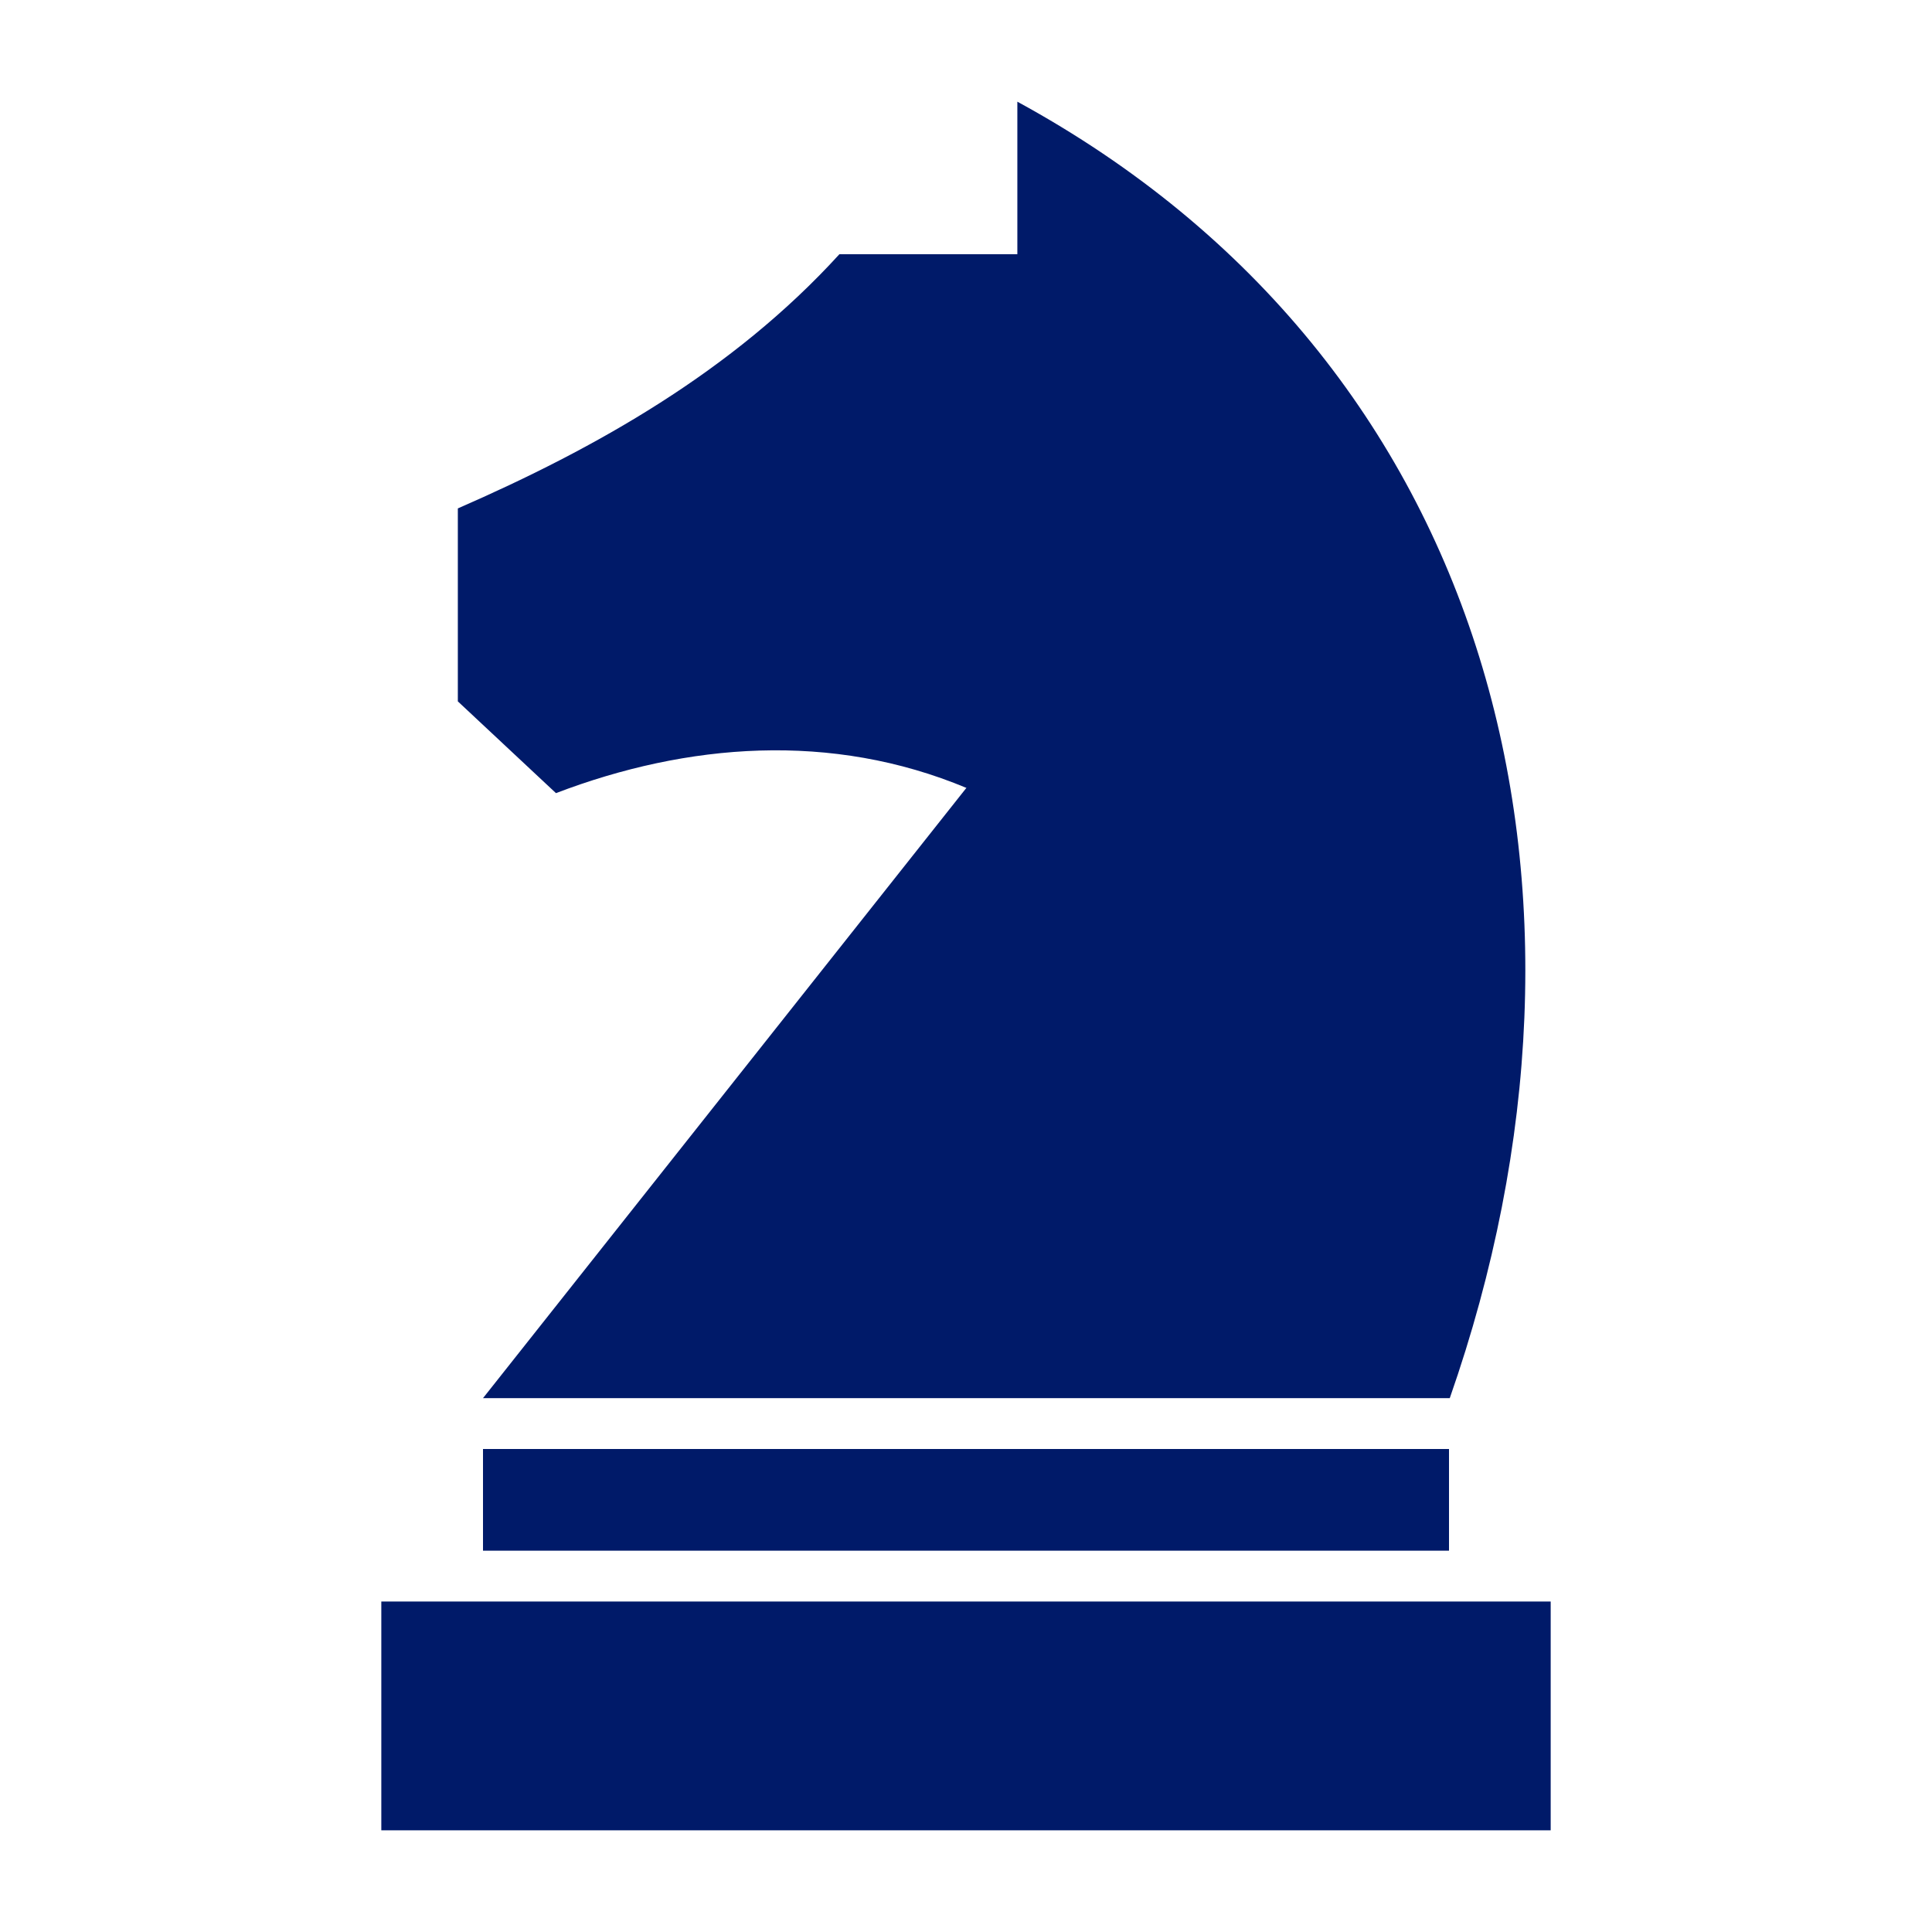 <?xml version="1.0" encoding="UTF-8"?>
<svg id="Art_new_brand" xmlns="http://www.w3.org/2000/svg" viewBox="0 0 76 76">
  <defs>
    <style>.cls-1,.cls-2{fill:#001a69;}.cls-2{fill-rule:evenodd;}</style>
  </defs>
  <rect class="cls-1" x="15" y="63" width="46" height="9" />
  <rect class="cls-1" x="19" y="57" width="38" height="4" />
  <path class="cls-2" d="m38.01,31l-19.01,24h38.03c7-20,1.76-40.77-17.01-51v6h-7c-4.2,4.61-9.6,7.64-15.01,10v7.59l3.86,3.61c5.16-1.97,10.83-2.43,16.16-.2Z" />
</svg>